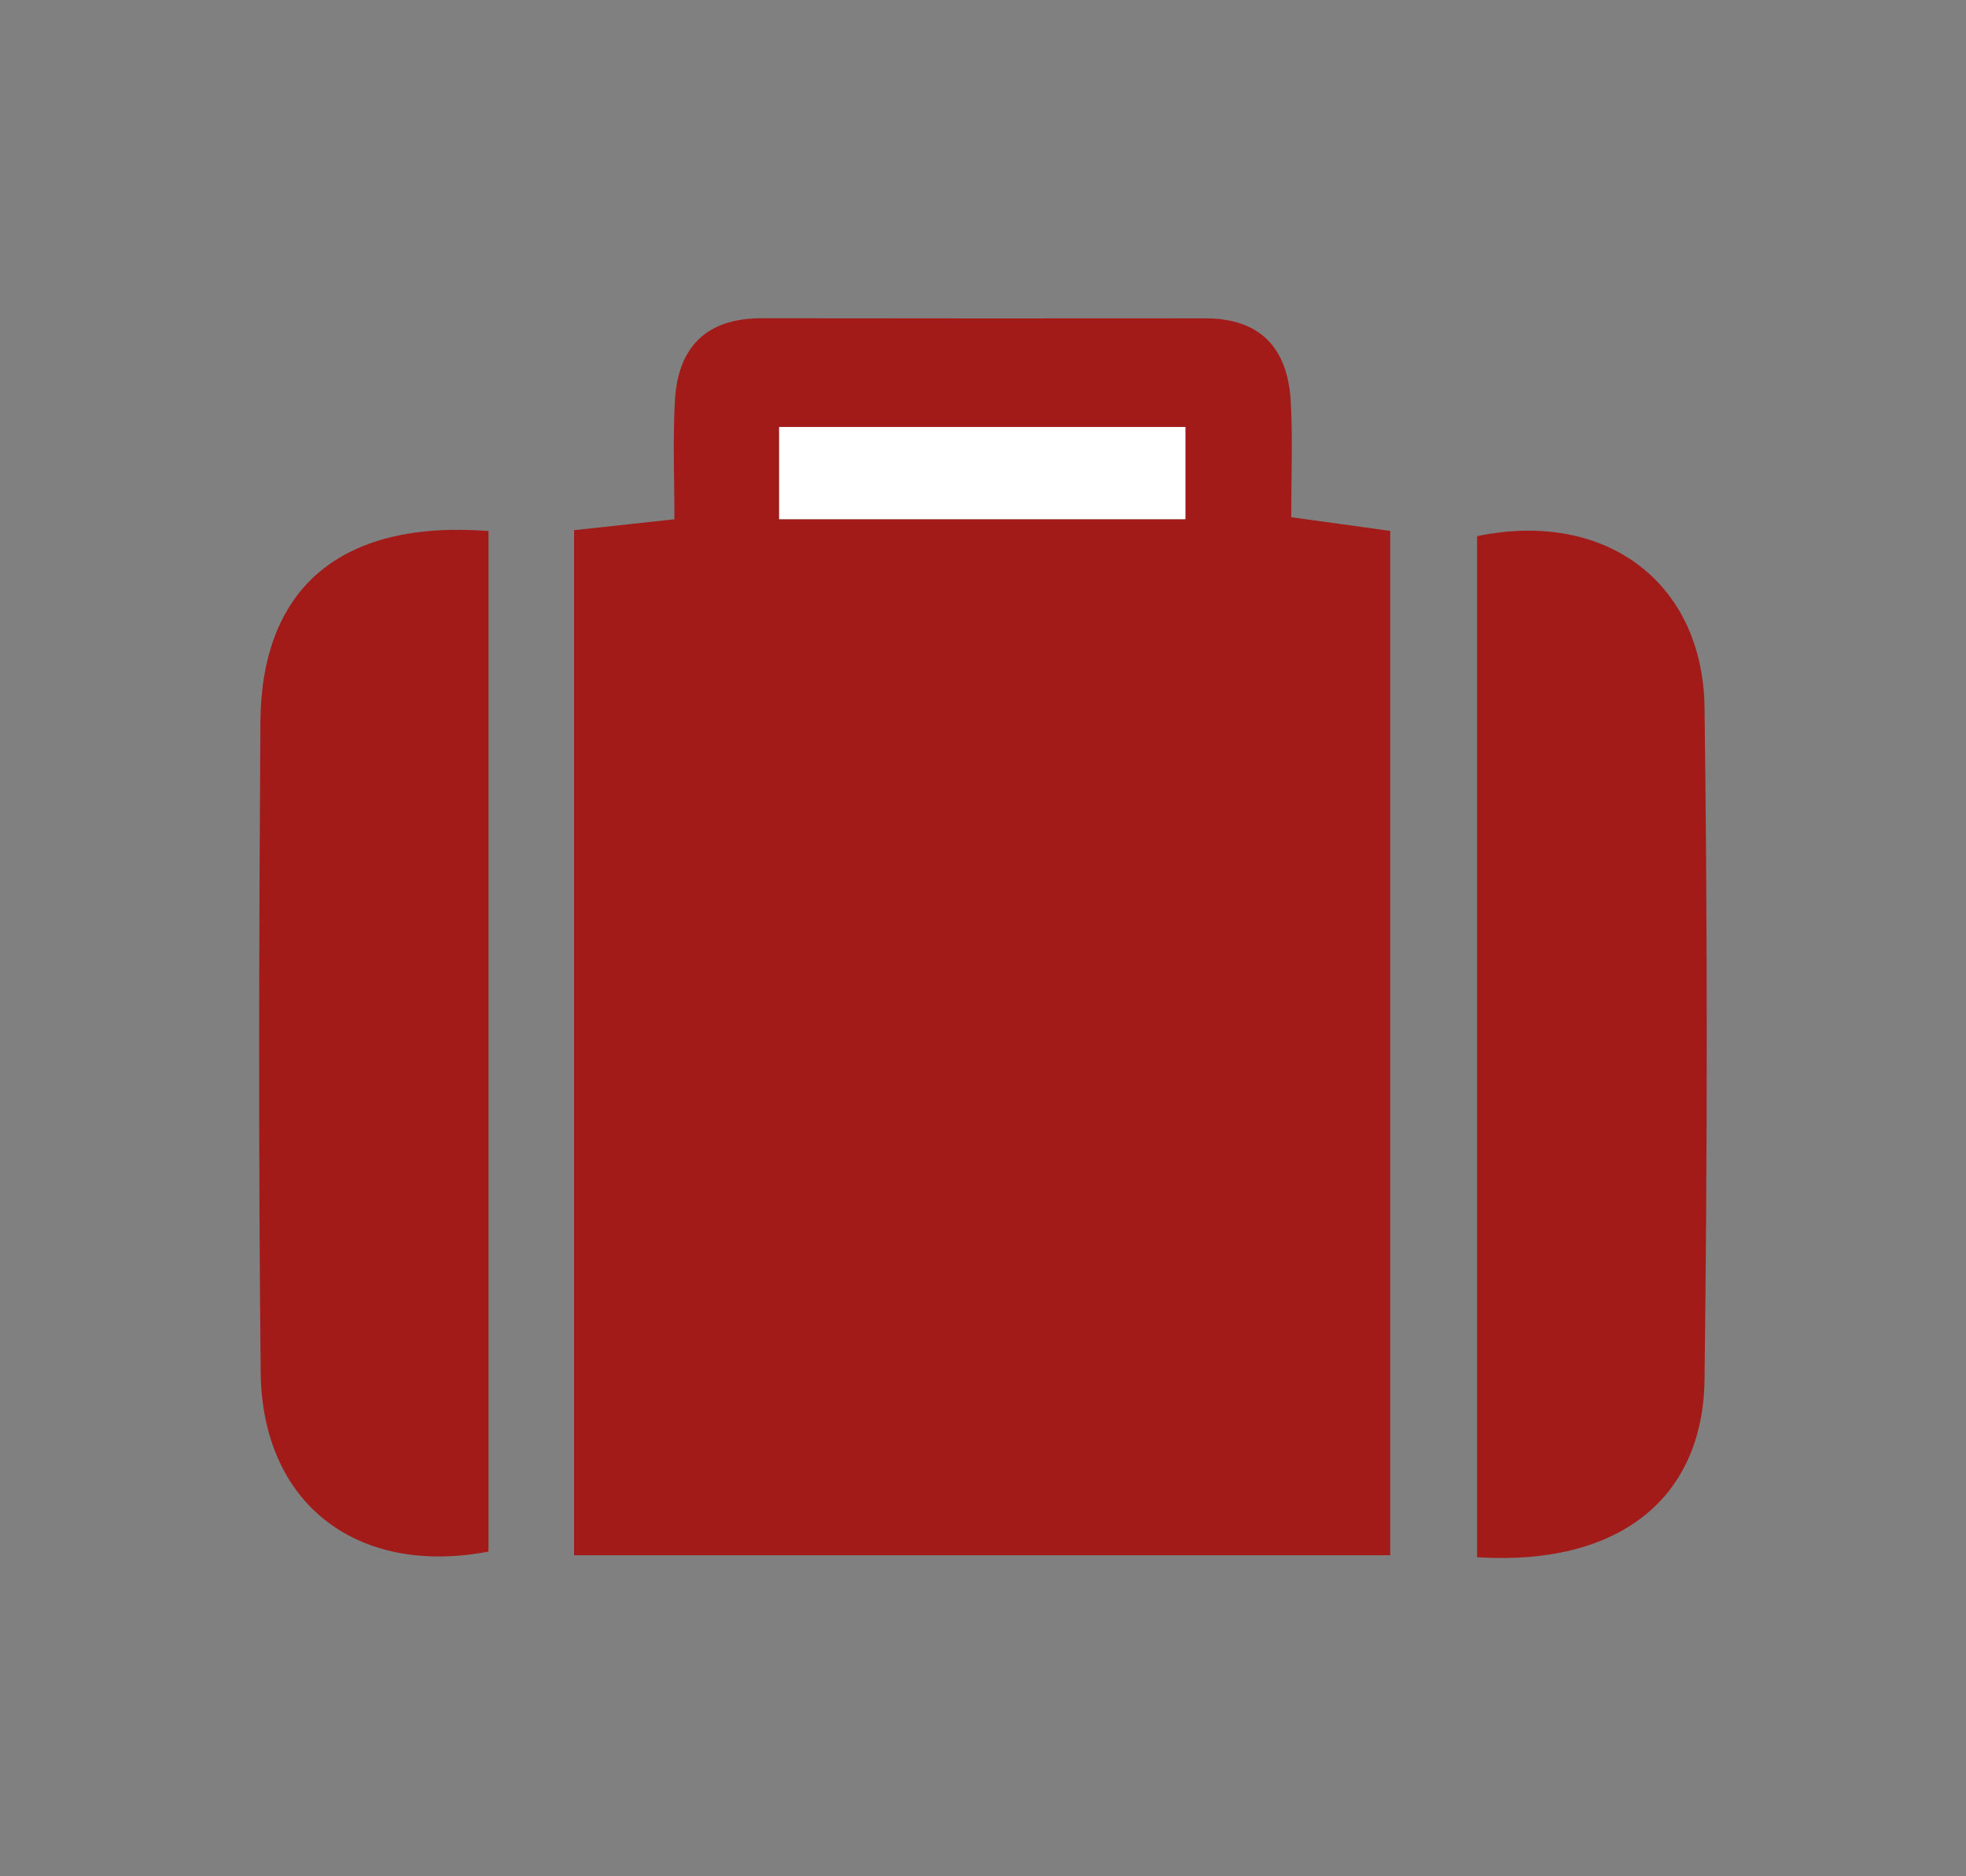 <svg xmlns="http://www.w3.org/2000/svg" width="22" height="21" viewBox="0 0 22 21" fill="none"><rect x="0" y="0" width="22" height="21" fill="#808080" stroke="none"/><path d="M6.424 5.934C6.804 5.893 7.105 5.86 7.547 5.812C7.547 5.367 7.528 4.927 7.552 4.49C7.584 3.892 7.897 3.562 8.519 3.562C10.174 3.565 11.829 3.564 13.484 3.563C14.107 3.562 14.412 3.9 14.444 4.497C14.467 4.913 14.449 5.331 14.449 5.789C14.853 5.845 15.176 5.889 15.557 5.942V17.407H6.424V5.934ZM8.718 5.811H13.264V4.779H8.718V5.811Z" fill="#A21B18"></path><path d="M5.466 5.943V17.366C3.988 17.646 2.932 16.825 2.917 15.358C2.892 12.934 2.898 10.51 2.914 8.087C2.923 6.58 3.811 5.818 5.466 5.943Z" fill="#A21B18"></path><path d="M16.529 17.429V6.001C17.957 5.703 19.055 6.509 19.074 7.917C19.108 10.425 19.106 12.934 19.074 15.442C19.056 16.787 18.097 17.529 16.529 17.429V17.429Z" fill="#A21B18"></path><path d="M8.719 5.811V4.779H13.265V5.811H8.719Z" fill="white"></path></svg>